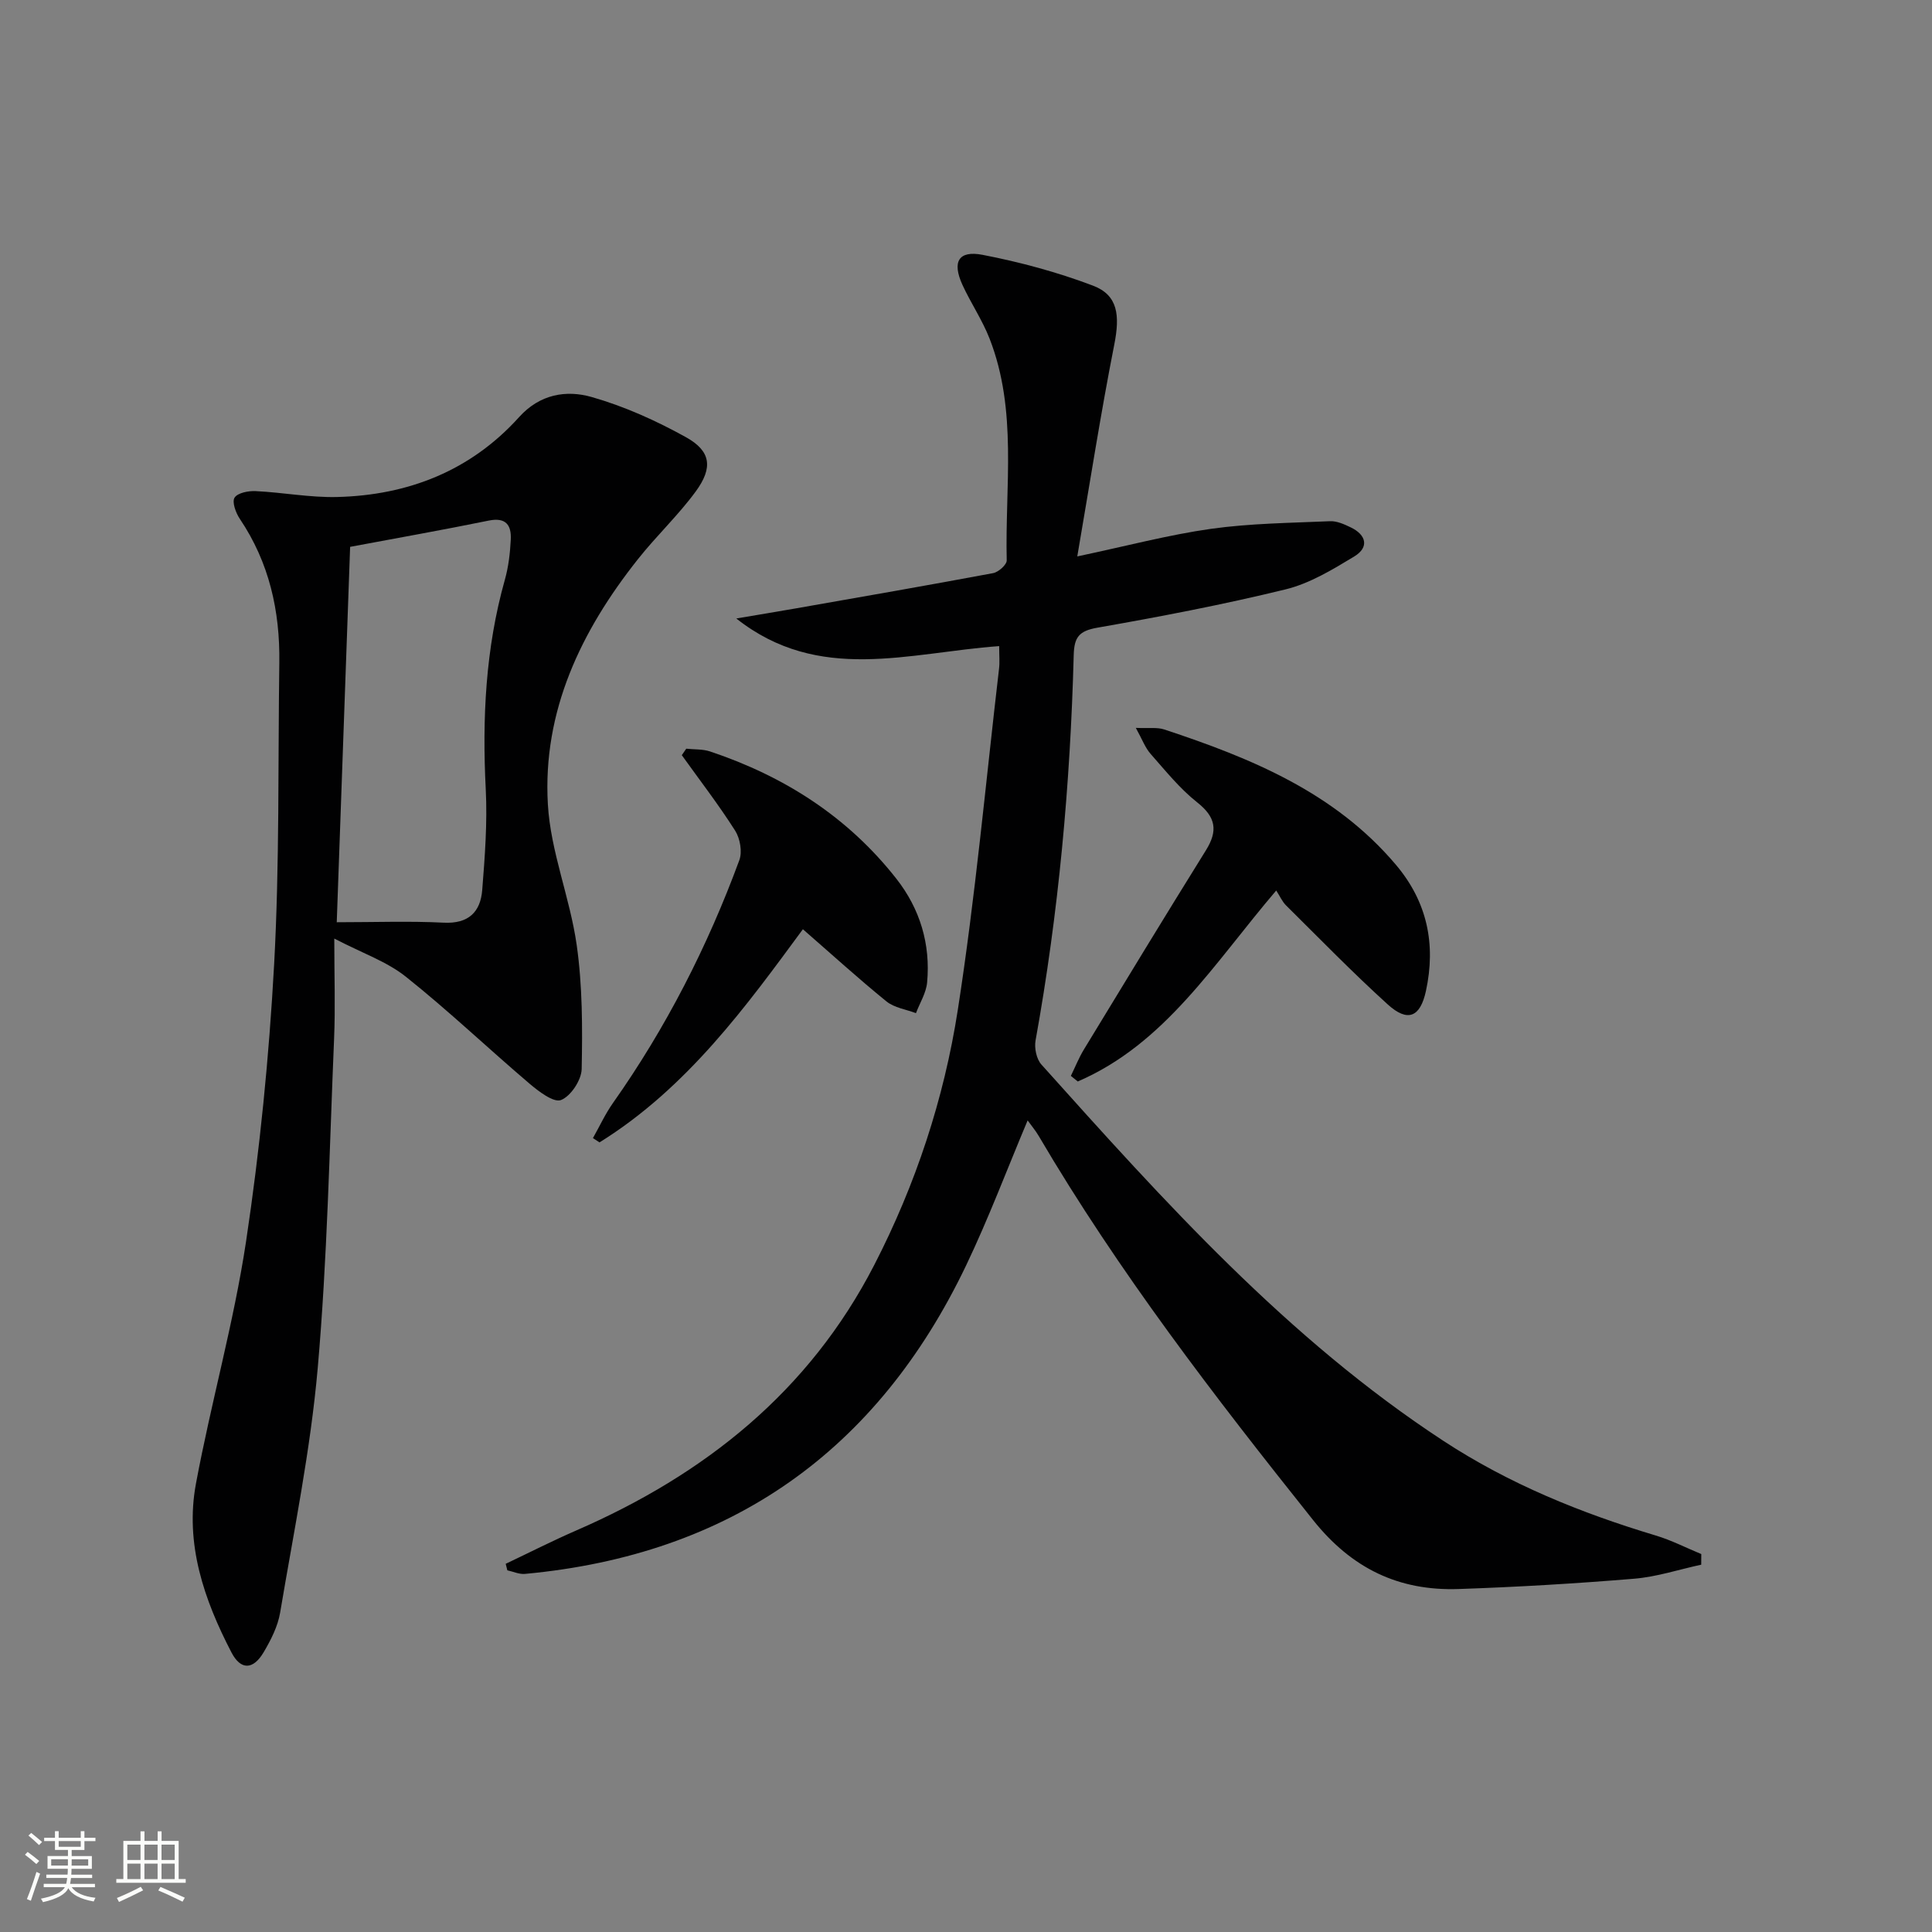 <svg enable-background="new 0 0 400 400" viewBox="0 0 400 400" xmlns="http://www.w3.org/2000/svg"><rect x="0" y="0" width="400" height="400" fill="#808080" stroke="none"/><path d="m5.17 384 .55-.58c.85.61 1.65 1.24 2.4 1.87l-.59.64c-.83-.73-1.62-1.38-2.36-1.93m1.22 9.53-.82-.34c.71-1.76 1.37-3.64 1.98-5.63.24.13.5.25.76.36-.6 1.67-1.24 3.54-1.92 5.61m-.5-13.5.57-.54c.56.44 1.31 1.06 2.26 1.87l-.64.64c-.68-.66-1.41-1.32-2.19-1.97m3.25.46h2.24v-1.36h.77v1.36h4.57v-1.36h.76v1.36h2.28v.69h-2.28v1.84h-2.64v1.26h4.18v2.64h-4.21c0 .45-.02.86-.05 1.21h4.32v.69h-4.38c-.04.34-.1.75-.19 1.22h5.15v.69h-4.82c.87 1.19 2.51 1.92 4.93 2.19-.17.31-.3.57-.37.76-2.77-.49-4.52-1.41-5.26-2.76-.56 1.26-2.3 2.23-5.24 2.9-.12-.24-.26-.48-.43-.72 2.73-.55 4.38-1.34 4.96-2.38h-4.38v-.69h4.65c.1-.38.17-.79.21-1.22h-4.32v-.69h4.4c.03-.34.05-.75.05-1.21h-4.2v-2.64h4.23v-1.26h-2.69v-1.84h-2.24zm1.46 4.46v1.29h3.45c.01-.4.02-.57.01-.53v-.32-.45h-3.46zm1.55-2.59h4.57v-1.19h-4.57zm6.11 2.59h-3.42v.77c-.01.19-.01.37-.02.53h3.44z" fill="#fbfcfa"/><path d="m32.63 379.16h.82v1.98h3.54v7.89h1.46v.78h-14.37v-.78h1.46v-7.89h3.55v-1.98h.82v1.98h2.73v-1.98zm-3.49 11.48.5.73c-1.61.82-3.28 1.63-5 2.41-.13-.27-.28-.55-.44-.82 1.75-.72 3.4-1.49 4.94-2.32m-2.78-5.55h2.73v-3.18h-2.73zm0 3.95h2.73v-3.2h-2.73zm3.54-3.95h2.73v-3.18h-2.73zm0 3.95h2.73v-3.2h-2.73zm7.89 4.68c-1.84-.92-3.51-1.7-5.02-2.32l.45-.73c1.89.8 3.57 1.55 5.04 2.23zm-1.62-11.81h-2.73v3.18h2.73zm-2.73 7.13h2.73v-3.2h-2.73z" fill="#fbfcfa"/><g fill="#010102"><path d="m206.87 133.77c-18.76 1.35-37.31 7.81-54.43-5.72 4.17-.71 8.35-1.39 12.51-2.12 13.56-2.38 27.13-4.74 40.67-7.27 1.11-.21 2.83-1.75 2.81-2.64-.37-15.38 2.27-31.03-3.56-45.94-1.5-3.84-3.88-7.34-5.61-11.11-2.17-4.76-.83-7.17 4.17-6.21 7.75 1.5 15.48 3.58 22.86 6.38 5.19 1.97 5.6 6.15 4.41 12.2-2.81 14.25-5.04 28.62-7.66 43.86 10.27-2.17 18.9-4.47 27.67-5.71 8.14-1.14 16.44-1.22 24.67-1.58 1.41-.06 2.93.63 4.26 1.27 3.26 1.56 3.86 4.13.76 6.02-4.49 2.72-9.21 5.59-14.22 6.82-12.88 3.15-25.94 5.65-39 7.94-3.8.67-4.78 1.97-4.88 5.68-.7 26.78-3.13 53.4-7.9 79.79-.28 1.56.19 3.84 1.21 4.97 25.46 28.39 50.93 56.76 83.22 77.91 13.65 8.94 28.47 14.94 43.97 19.6 3.24.97 6.29 2.55 9.43 3.84 0 .73-.01 1.47-.01 2.2-4.64 1-9.23 2.53-13.92 2.91-12.08 1-24.2 1.72-36.32 2.13-12.38.42-22.11-4.24-30.12-14.28-20.36-25.52-40.24-51.33-56.81-79.53-.64-1.1-1.48-2.08-2.29-3.21-4.31 10.24-8.1 20.33-12.73 30.01-18.38 38.44-48.77 59.94-91.35 63.88-1.18.11-2.42-.48-3.64-.74-.11-.45-.23-.9-.34-1.35 4.87-2.31 9.68-4.76 14.62-6.91 26.59-11.57 48.17-28.72 61.68-54.95 8.59-16.68 14.44-34.41 17.3-52.8 3.64-23.43 5.78-47.09 8.54-70.66.16-1.28.03-2.59.03-4.68z"/><path d="m69.21 194.32c0 7.8.23 14.27-.04 20.7-.96 22.76-1.4 45.58-3.39 68.25-1.49 16.96-4.95 33.76-7.78 50.6-.48 2.86-1.92 5.68-3.42 8.22-2.17 3.66-4.74 3.73-6.66.03-5.68-10.93-9.67-22.49-7.35-34.95 3.12-16.77 7.83-33.28 10.37-50.12 2.86-19.02 4.77-38.25 5.82-57.46 1.13-20.75.78-41.58 1.07-62.38.15-10.72-2.09-20.75-8.18-29.79-.83-1.23-1.65-3.47-1.09-4.38.63-1 2.87-1.44 4.37-1.36 5.64.27 11.27 1.36 16.88 1.22 14.72-.37 27.65-5.44 37.67-16.55 4.28-4.75 9.76-5.66 15.03-4.15 6.76 1.93 13.36 4.9 19.53 8.33 5.16 2.87 5.61 6.3 2 11.23-3.62 4.94-8.16 9.2-11.97 14.02-11.78 14.85-19.75 31.46-18.64 50.74.56 9.79 4.58 19.34 5.97 29.14 1.2 8.45 1.2 17.12 1.03 25.67-.05 2.29-2.26 5.63-4.28 6.42-1.53.59-4.62-1.78-6.53-3.4-8.57-7.29-16.74-15.08-25.53-22.08-3.94-3.17-9.01-4.9-14.88-7.95zm3.28-81.1c-.94 26.29-1.84 51.78-2.77 77.72 7.91 0 15.05-.27 22.15.09 5.14.26 7.61-2.22 7.97-6.77.55-6.93 1.08-13.93.73-20.86-.75-14.67-.05-29.13 3.95-43.35.76-2.69 1.09-5.54 1.23-8.34.15-2.98-1-4.65-4.55-3.93-9.4 1.92-18.85 3.59-28.71 5.44z"/><path d="m264.23 184.37c-12.9 15.1-22.97 31.72-41.09 39.54-.48-.39-.95-.77-1.43-1.16.9-1.83 1.65-3.74 2.71-5.48 8.37-13.77 16.74-27.54 25.25-41.22 2.54-4.08 2.06-6.88-1.82-9.94-3.61-2.86-6.58-6.57-9.65-10.05-1.11-1.26-1.72-2.98-3.04-5.36 2.7.12 4.42-.16 5.89.33 17.98 5.94 35.31 13.03 47.99 28.05 6.47 7.67 8.28 16.44 6.18 26.11-1.18 5.41-3.76 6.52-7.9 2.77-7.26-6.58-14.11-13.63-21.08-20.53-.79-.8-1.27-1.92-2.01-3.06z"/><path d="m166.23 192.39c-11.51 15.62-23.83 32.77-42.11 44.13-.45-.3-.91-.59-1.36-.89 1.37-2.42 2.54-4.98 4.13-7.24 11-15.59 19.6-32.43 26.18-50.3.64-1.73.16-4.49-.86-6.1-3.42-5.38-7.33-10.45-11.05-15.64.31-.45.61-.89.92-1.34 1.65.18 3.4.06 4.93.57 15.35 5.13 28.52 13.54 38.58 26.36 4.89 6.24 7.09 13.53 6.36 21.47-.2 2.17-1.51 4.24-2.31 6.35-2.06-.78-4.48-1.11-6.1-2.42-5.81-4.72-11.36-9.77-17.31-14.95z"/></g></svg>
